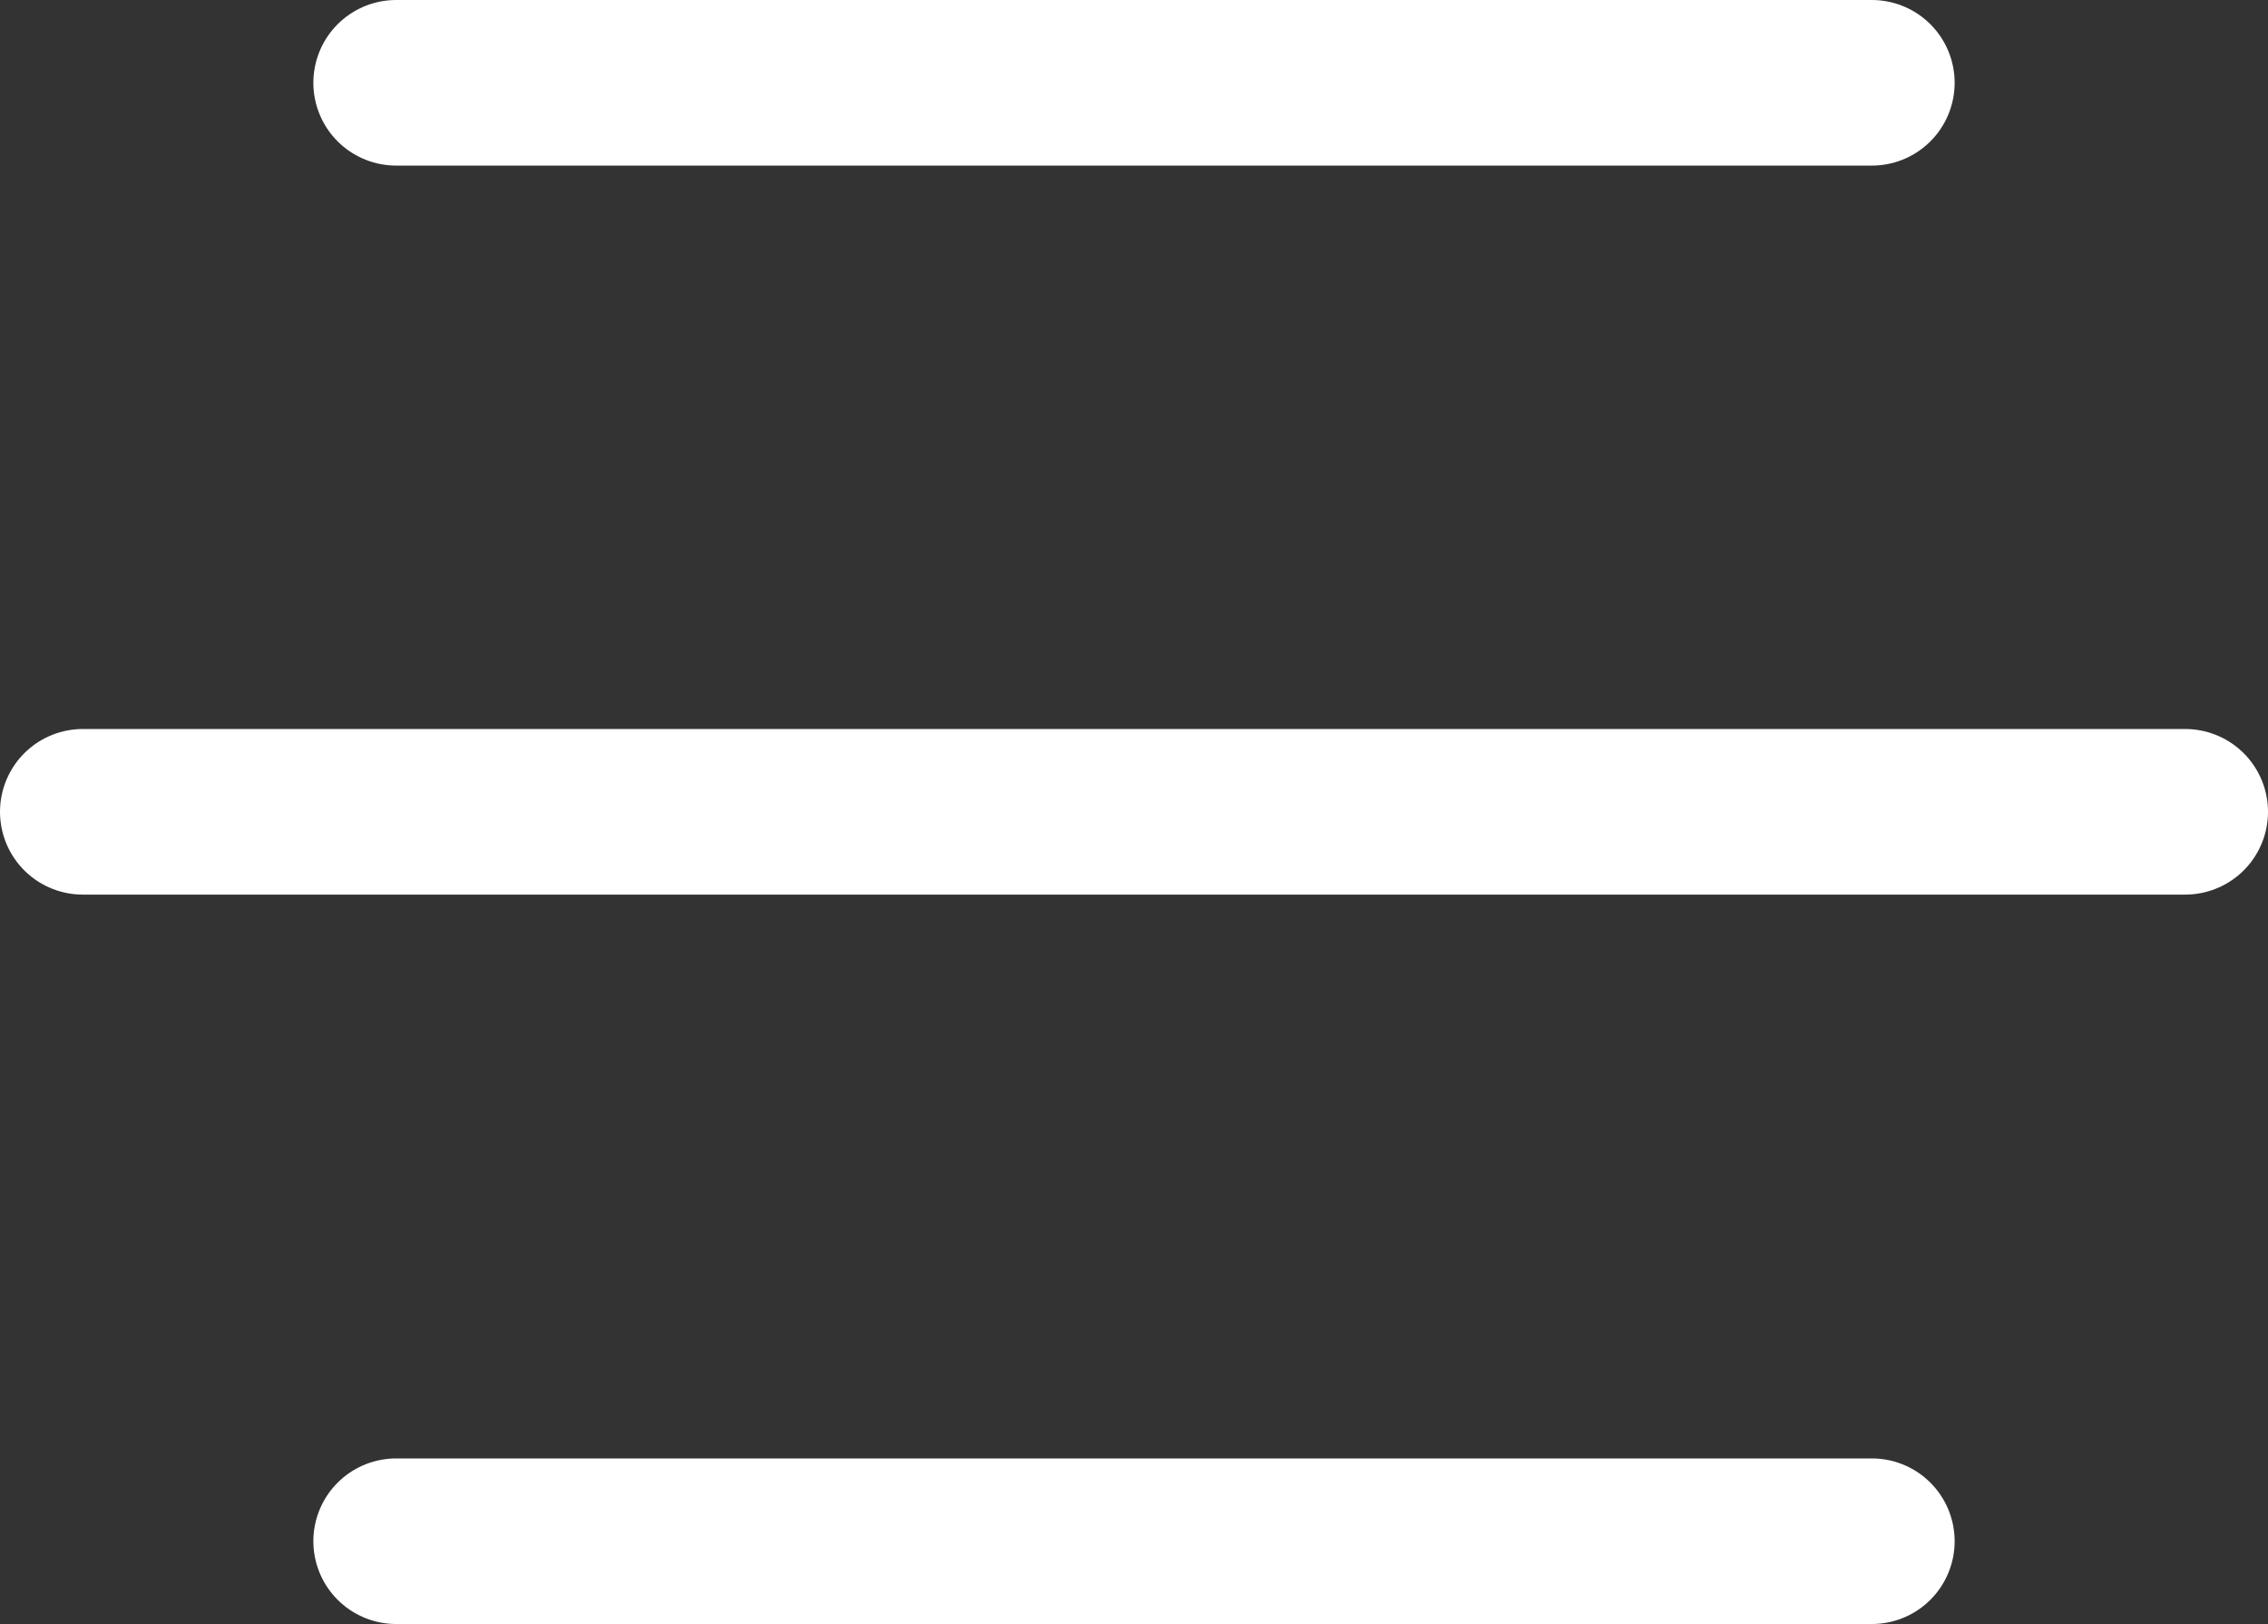 <?xml version="1.0" encoding="UTF-8"?>
<svg id="Calque_2" data-name="Calque 2" xmlns="http://www.w3.org/2000/svg" viewBox="0 0 54.79 39.23">
  <rect x="0" y="0" width="54.79" height="39.23" fill="#333333" stroke="none"/>
  <defs>
    <style>
      .cls-1 {
        fill: none;
        stroke: #fff;
        stroke-linecap: round;
        stroke-miterlimit: 10;
        stroke-width: 4px;
      }
    </style>
  </defs>
  <g id="Calque_1-2" data-name="Calque 1">
    <line class="cls-1" x1="9.57" y1="2" x2="45.22" y2="2"/>
    <line class="cls-1" x1="9.57" y1="37.23" x2="45.22" y2="37.23"/>
    <line class="cls-1" x1="2" y1="19.61" x2="52.79" y2="19.61"/>
  </g>
</svg>